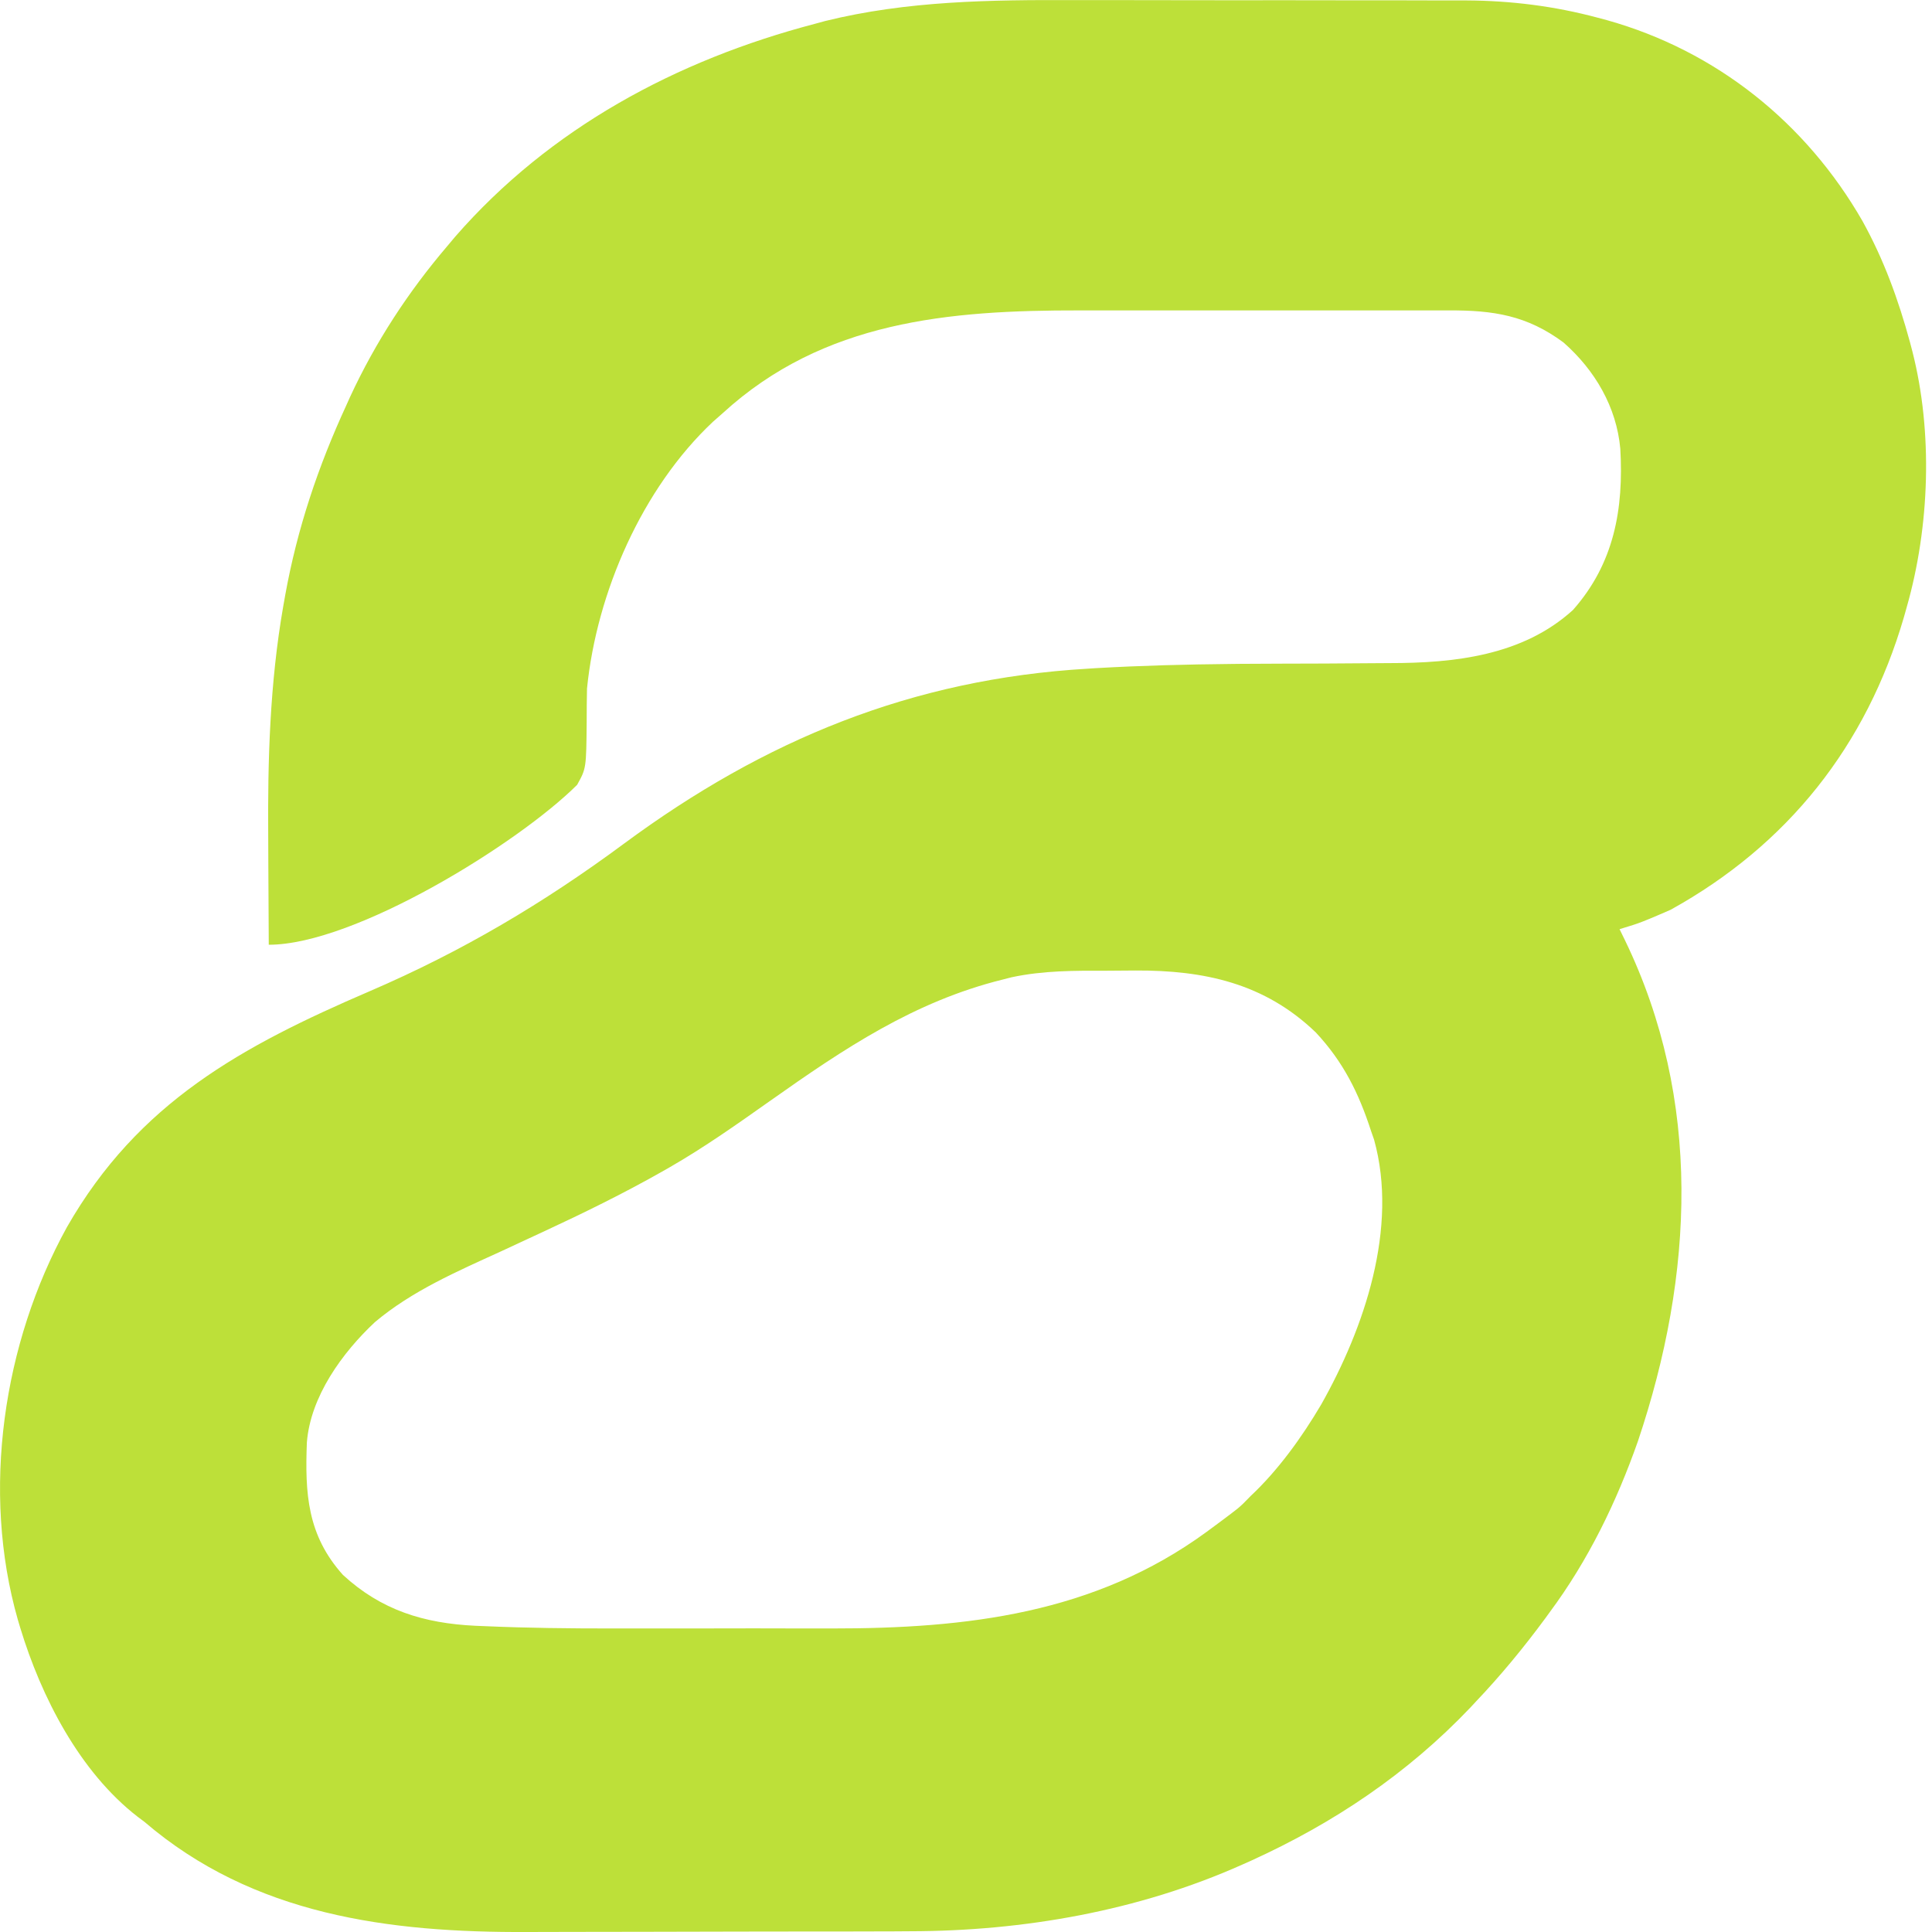 <svg width="18" height="18" viewBox="0 0 18 18" fill="none" xmlns="http://www.w3.org/2000/svg">
<path d="M10.433 0.001C10.668 0.001 10.902 0.001 11.136 0.002C11.406 0.003 11.676 0.002 11.945 0.002C12.207 0.002 12.469 0.002 12.731 0.003C12.841 0.003 12.952 0.003 13.062 0.003C13.192 0.003 13.323 0.003 13.453 0.004C13.522 0.004 13.592 0.004 13.661 0.004C14.076 0.006 14.484 0.057 14.886 0.165L14.972 0.188C15.992 0.474 16.827 1.145 17.352 2.059C17.552 2.42 17.687 2.793 17.795 3.189L17.817 3.273C18.01 4.029 17.978 4.908 17.765 5.655L17.738 5.751C17.389 6.947 16.657 7.872 15.565 8.476C15.225 8.625 15.243 8.607 15.089 8.657L15.138 8.757C15.861 10.25 15.781 11.878 15.261 13.425C15.062 13.992 14.797 14.538 14.438 15.021L14.396 15.079C14.196 15.35 13.983 15.609 13.751 15.853L13.699 15.909C13.113 16.525 12.427 16.985 11.653 17.337L11.572 17.373C10.607 17.804 9.532 17.992 8.478 17.993L8.332 17.994C8.2 17.994 8.069 17.995 7.937 17.995H7.689C7.43 17.995 7.17 17.996 6.911 17.996C6.614 17.996 6.316 17.997 6.018 17.998C5.787 17.999 5.556 17.999 5.325 17.999C5.188 17.999 5.05 17.999 4.913 18C3.626 18.006 2.362 17.845 1.346 16.974L1.282 16.926C0.741 16.507 0.384 15.809 0.189 15.167L0.166 15.09C-0.176 13.893 0.028 12.513 0.623 11.434C1.288 10.27 2.256 9.746 3.444 9.235C4.304 8.865 5.064 8.415 5.815 7.859C7.124 6.892 8.499 6.326 10.134 6.23L10.211 6.225C10.63 6.201 11.049 6.19 11.469 6.186L11.554 6.185C11.817 6.183 12.08 6.183 12.342 6.182C12.489 6.181 12.636 6.18 12.782 6.179C12.836 6.178 12.891 6.178 12.945 6.178C13.55 6.178 14.187 6.109 14.655 5.683C15.04 5.248 15.128 4.74 15.096 4.181C15.061 3.791 14.859 3.448 14.567 3.191C14.226 2.938 13.914 2.89 13.495 2.892H10.06C8.841 2.89 7.673 2.99 6.735 3.848L6.643 3.929C5.984 4.547 5.559 5.519 5.469 6.415C5.467 6.514 5.466 6.613 5.466 6.712V6.722C5.462 7.158 5.462 7.159 5.377 7.312C4.828 7.859 3.306 8.802 2.504 8.802C2.502 8.555 2.501 8.308 2.5 8.061C2.499 7.978 2.499 7.894 2.499 7.81C2.493 7.087 2.514 6.363 2.639 5.648L2.658 5.541C2.77 4.923 2.964 4.345 3.227 3.775L3.262 3.697C3.499 3.186 3.802 2.721 4.168 2.292L4.241 2.205C5.123 1.193 6.303 0.56 7.592 0.222L7.687 0.196C8.451 0.007 9.232 -0.002 10.013 0.001H10.433ZM10.312 9.044C10.013 9.043 9.719 9.042 9.425 9.105L9.339 9.127C8.517 9.331 7.862 9.771 7.18 10.253L7.177 10.255C6.87 10.472 6.565 10.688 6.238 10.876L6.166 10.917C5.806 11.121 5.432 11.304 5.057 11.478L4.979 11.514C4.875 11.562 4.771 11.611 4.667 11.659C4.26 11.845 3.838 12.027 3.493 12.318C3.188 12.603 2.892 13.012 2.859 13.44C2.841 13.913 2.862 14.302 3.195 14.673C3.552 15.002 3.949 15.124 4.429 15.147L4.528 15.151C4.918 15.168 5.307 15.172 5.697 15.172H6.406C6.612 15.171 6.818 15.171 7.024 15.171C7.187 15.171 7.35 15.172 7.512 15.172H7.746C9.005 15.173 10.197 15.035 11.239 14.274L11.319 14.215L11.397 14.157L11.47 14.102C11.534 14.053 11.535 14.053 11.581 14.01L11.653 13.937C11.909 13.697 12.131 13.388 12.309 13.086C12.711 12.374 13.03 11.44 12.802 10.618L12.774 10.538C12.659 10.183 12.515 9.893 12.259 9.619C11.782 9.16 11.219 9.039 10.577 9.042C10.489 9.043 10.4 9.044 10.312 9.044Z" fill="#BDE039"/>
</svg>

